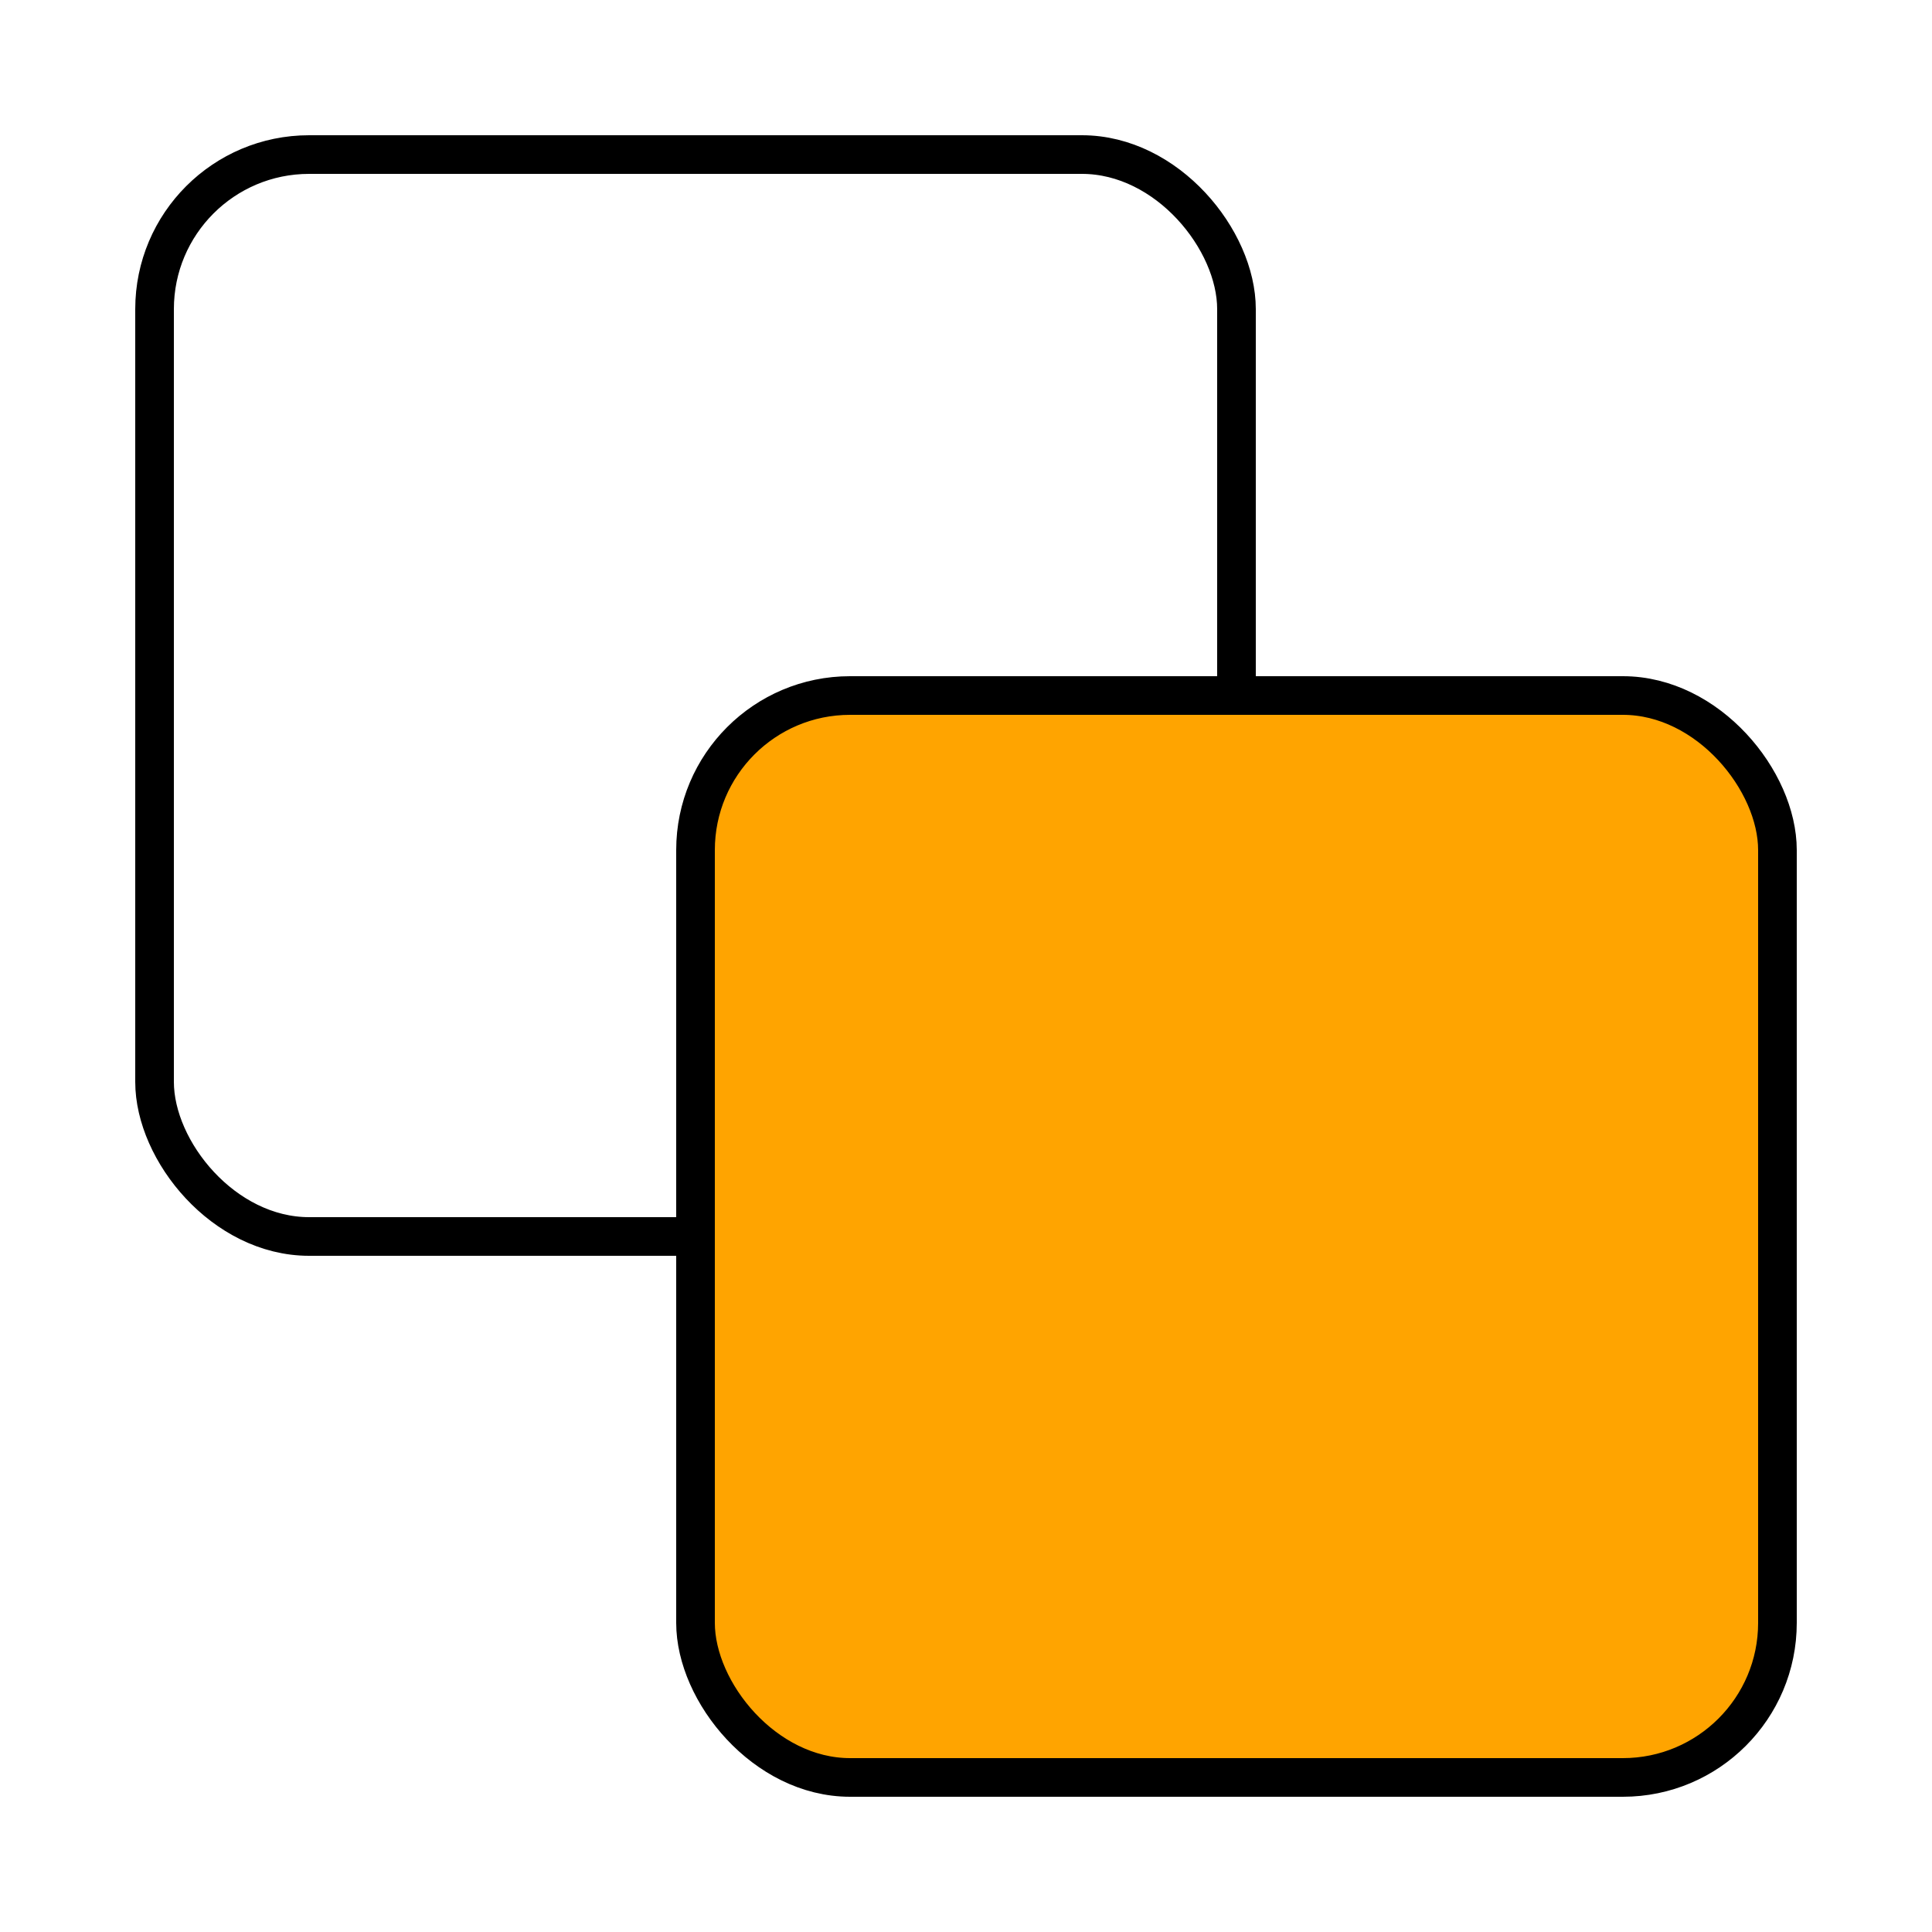 <?xml version="1.0" encoding="UTF-8"?> <svg xmlns="http://www.w3.org/2000/svg" width="100" height="100" viewBox="0 0 100 100" fill="none"> <rect x="8" y="8" width="56" height="56" rx="8" stroke="black" stroke-width="2"></rect> <rect x="36" y="36" width="56" height="56" rx="8" fill="#FFA400" stroke="black" stroke-width="2"></rect> </svg> 